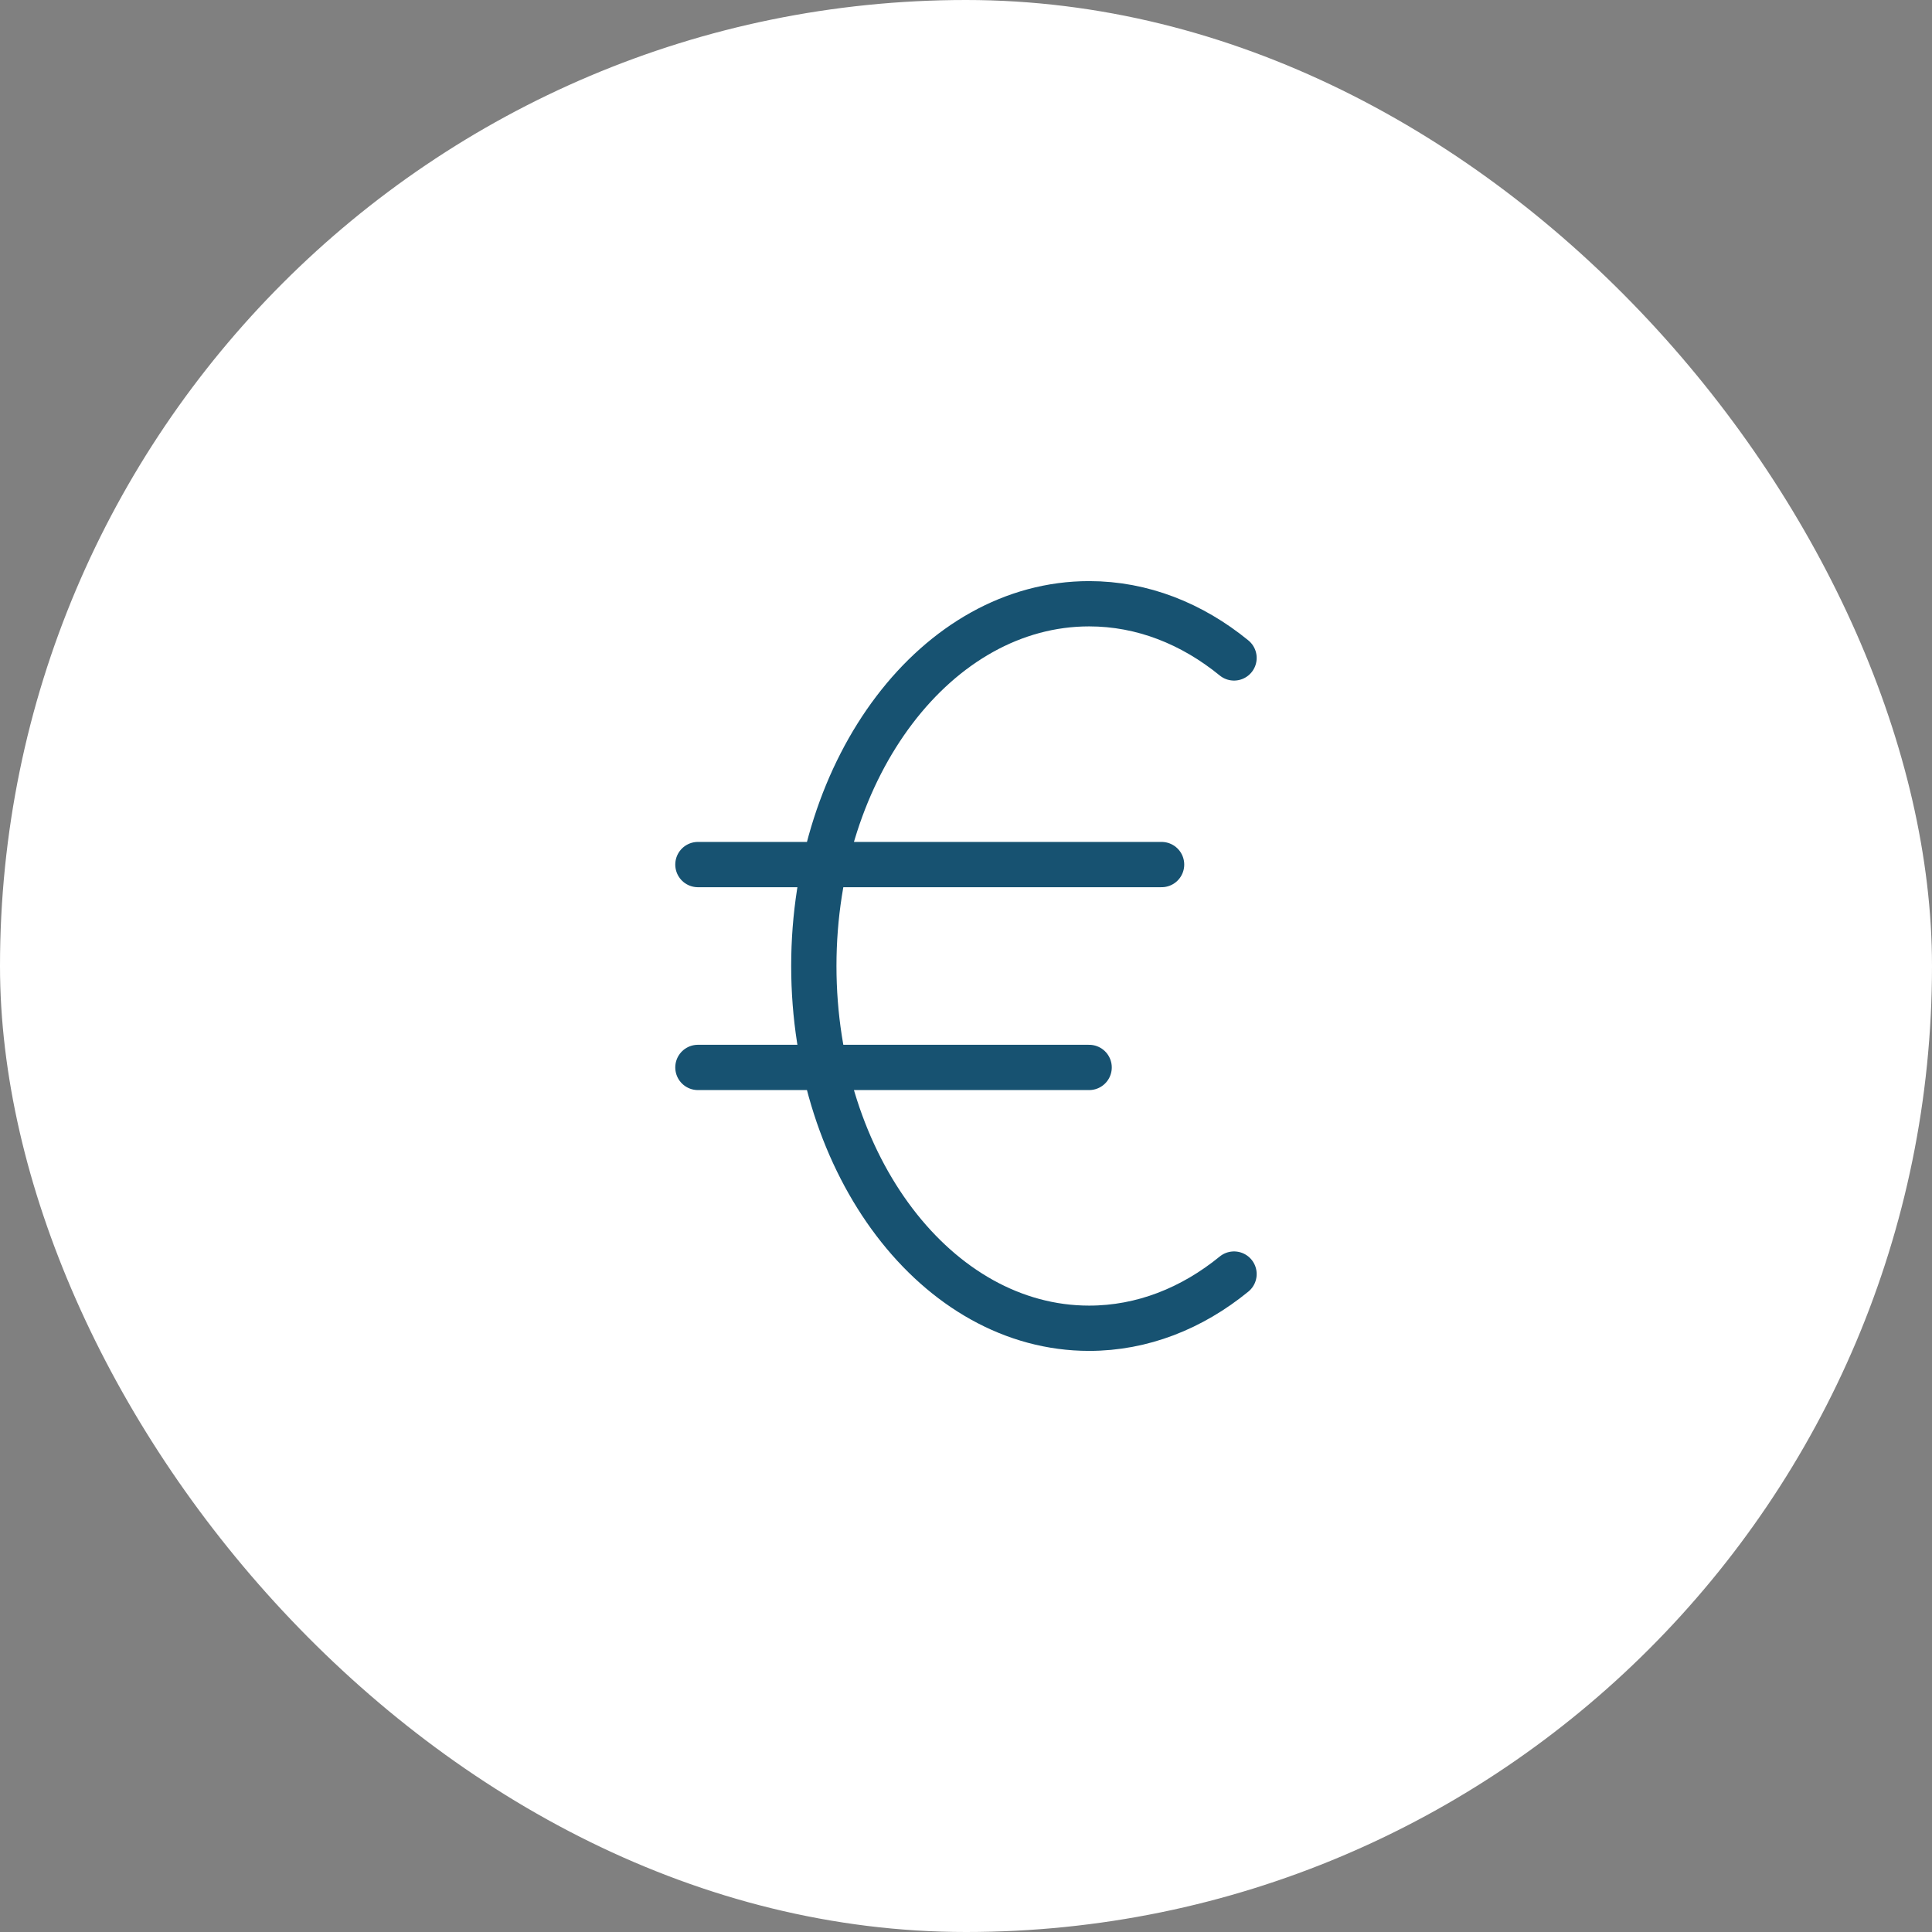 <svg xmlns="http://www.w3.org/2000/svg" width="64" height="64" viewBox="0 0 64 64" fill="none"><rect x="0" y="0" width="64" height="64" fill="#808080" stroke="none"/><rect width="64" height="64" rx="32" fill="white"></rect><path d="M23.119 28.64H38.479M23.119 35.36H36.079M40.879 42.205C39.485 43.343 37.84 44 36.079 44C31.043 44 26.959 38.628 26.959 32C26.959 25.372 31.043 20 36.079 20C37.84 20 39.485 20.657 40.879 21.795" stroke="#175271" stroke-width="1.5" stroke-linecap="round" stroke-linejoin="round"></path></svg>